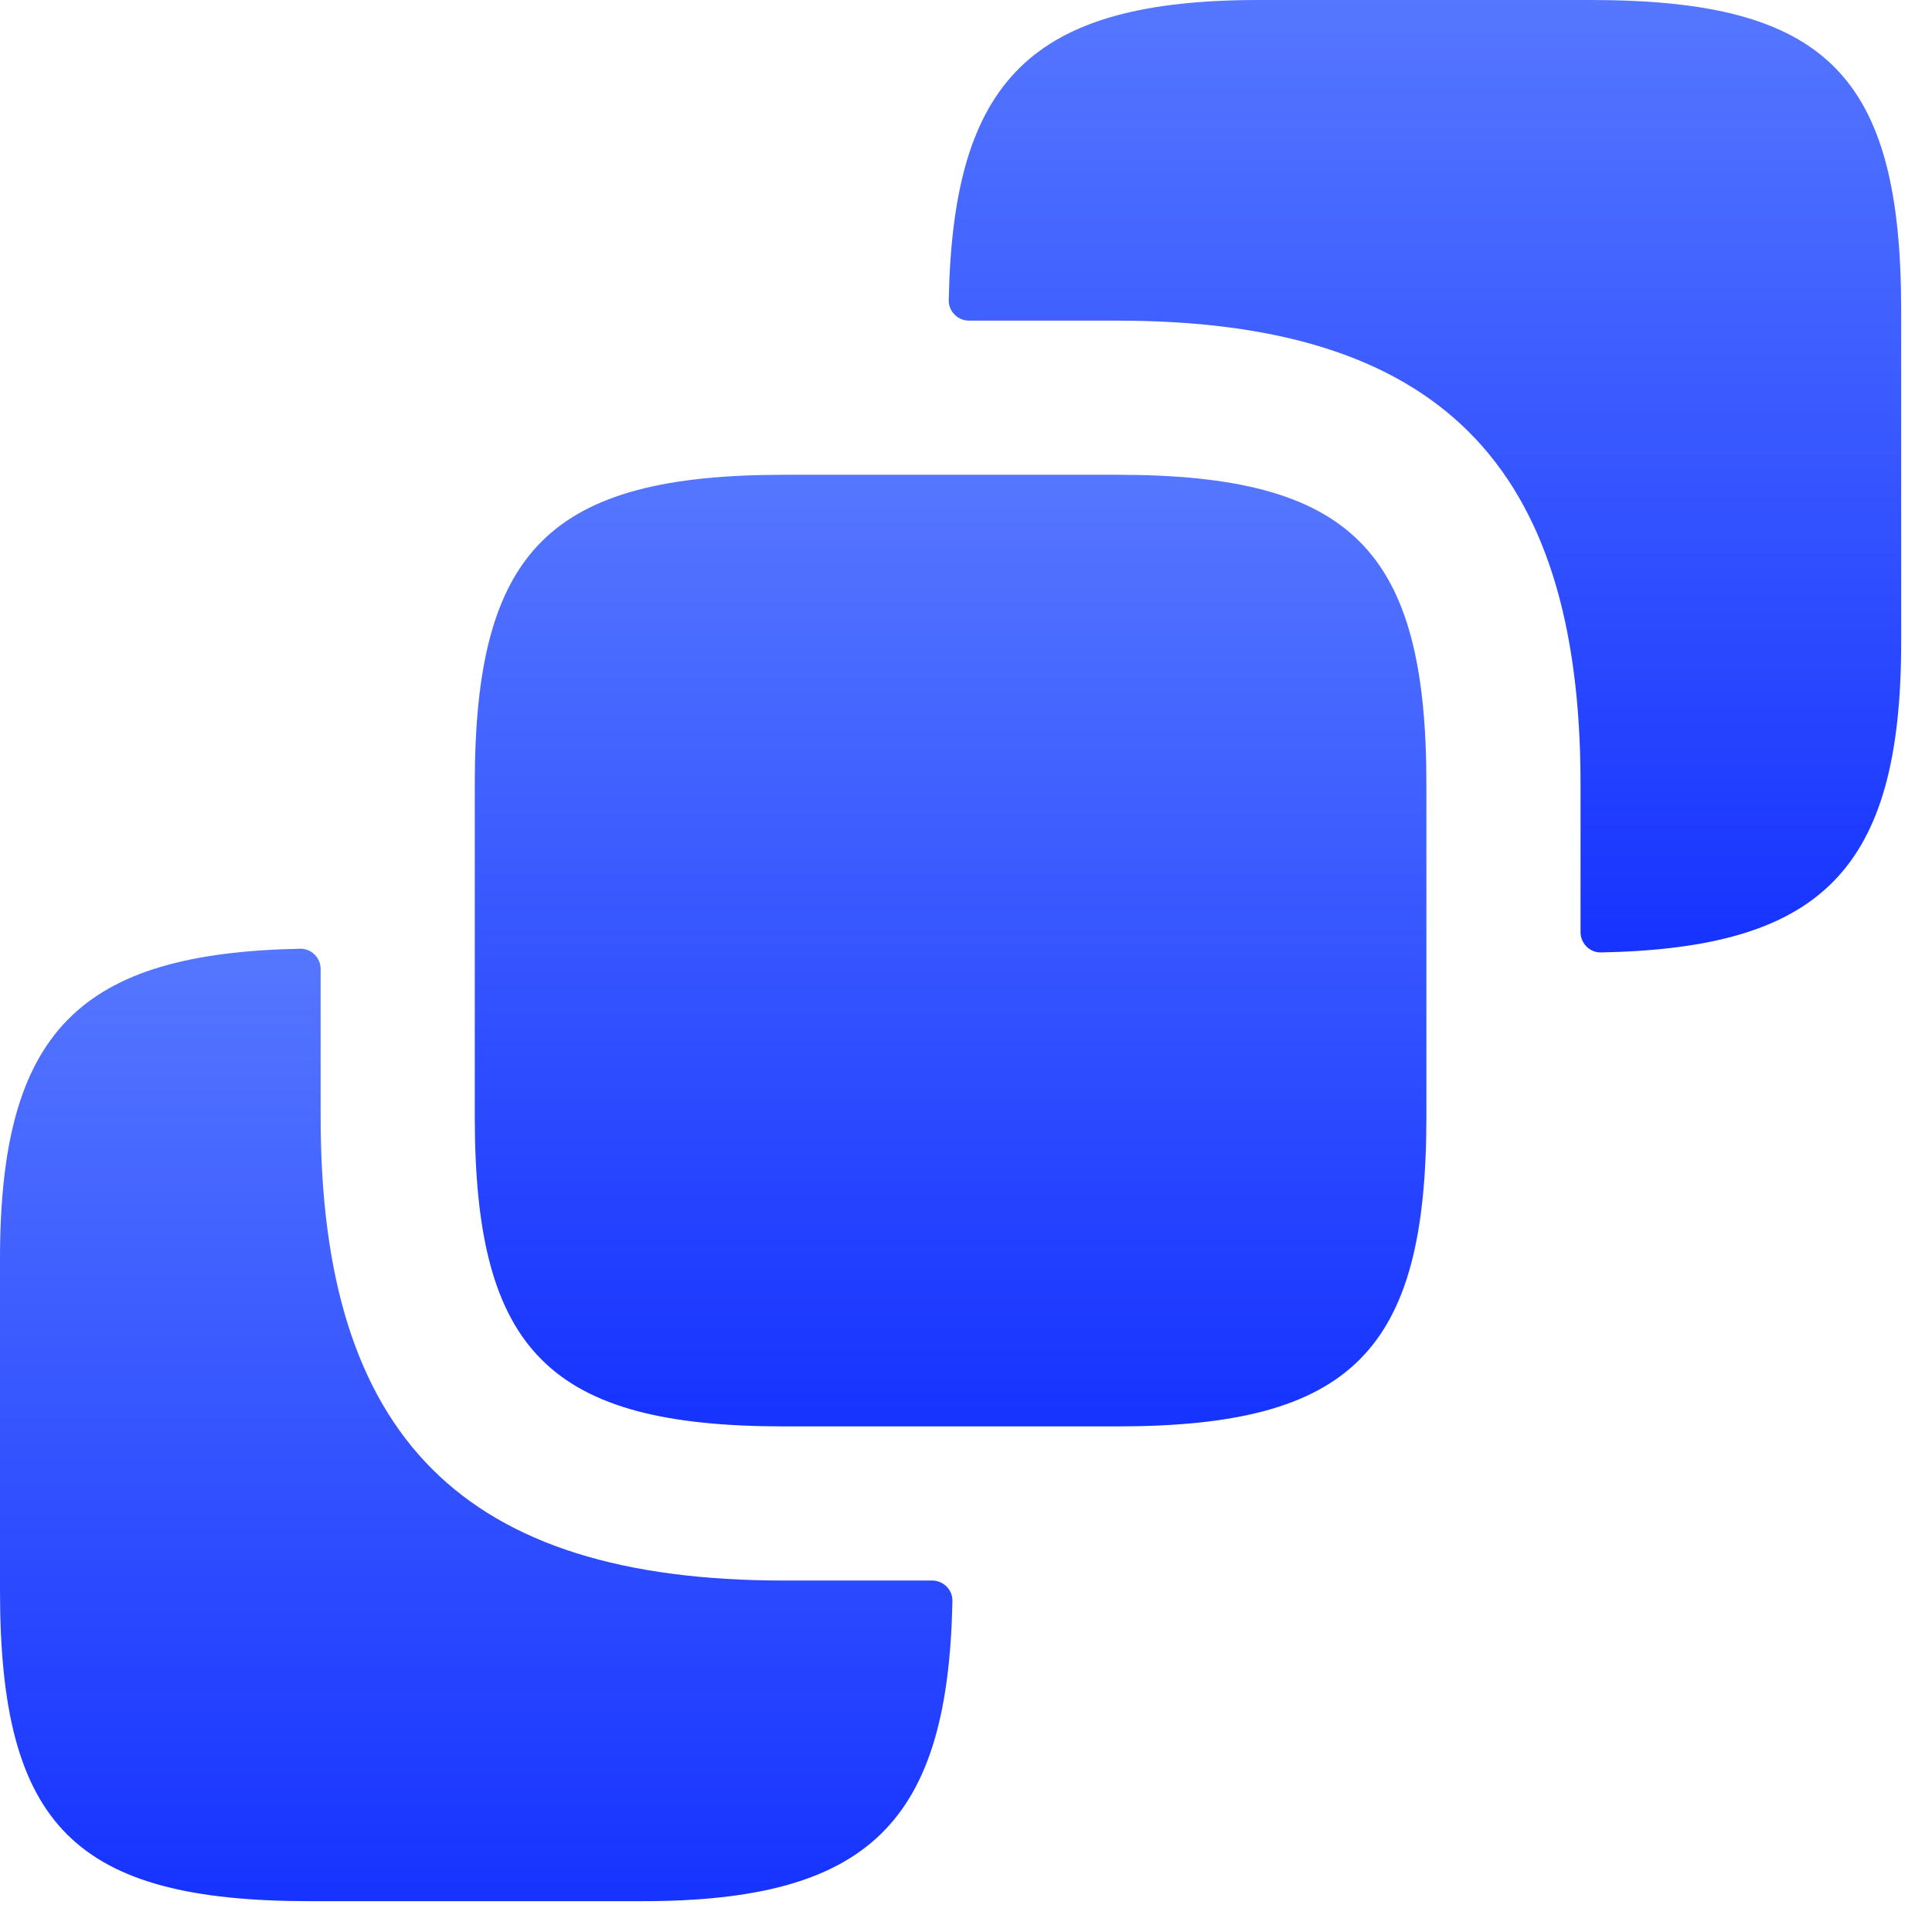 <?xml version="1.0" encoding="UTF-8"?>
<svg width="47px" height="47px" viewBox="0 0 47 47" version="1.1" xmlns="http://www.w3.org/2000/svg" xmlns:xlink="http://www.w3.org/1999/xlink">
    <title>aboutus-icon</title>
    <defs>
        <linearGradient x1="50%" y1="0%" x2="50%" y2="100%" id="linearGradient-1">
            <stop stop-color="#5577FF" offset="0%"></stop>
            <stop stop-color="#1633FF" offset="100%"></stop>
        </linearGradient>
        <linearGradient x1="50%" y1="0%" x2="50%" y2="100%" id="linearGradient-2">
            <stop stop-color="#5577FF" offset="0%"></stop>
            <stop stop-color="#1633FF" offset="100%"></stop>
        </linearGradient>
    </defs>
    <g id="页面-1" stroke="none" stroke-width="1" fill="none" fill-rule="evenodd">
        <g id="aboutus-icon">
            <path d="M46.25,7.55 L46.25,15.625 C46.25,21.18 44.296,23.063 38.95,23.17 C38.674,23.176 38.45,22.951 38.45,22.675 L38.45,19.075 C38.45,11.275 34.975,7.8 27.175,7.8 L23.575,7.8 C23.299,7.8 23.074,7.576 23.08,7.3 C23.187,1.954 25.07,0 30.625,0 L38.7,0 C44.425,0 46.25,1.825 46.25,7.55 Z" id="路径" fill="url(#linearGradient-1)"></path>
            <path d="M34.7,19.075 L34.7,27.175 C34.7,32.875 32.875,34.7 27.175,34.7 L19.075,34.7 C13.375,34.7 11.55,32.875 11.55,27.175 L11.55,19.075 C11.55,13.375 13.375,11.55 19.075,11.55 L27.175,11.55 C32.875,11.55 34.7,13.375 34.7,19.075 Z" id="路径" fill="url(#linearGradient-2)"></path>
            <path d="M22.675,38.45 C22.951,38.45 23.176,38.674 23.17,38.95 C23.063,44.296 21.18,46.25 15.625,46.25 L7.55,46.25 C1.825,46.25 0,44.425 0,38.7 L0,30.625 C0,25.07 1.954,23.187 7.3,23.08 C7.576,23.074 7.8,23.299 7.8,23.575 L7.8,27.175 C7.8,34.975 11.275,38.45 19.075,38.45 L22.675,38.45 Z" id="路径" fill="url(#linearGradient-2)"></path>
        </g>
    </g>
</svg>
